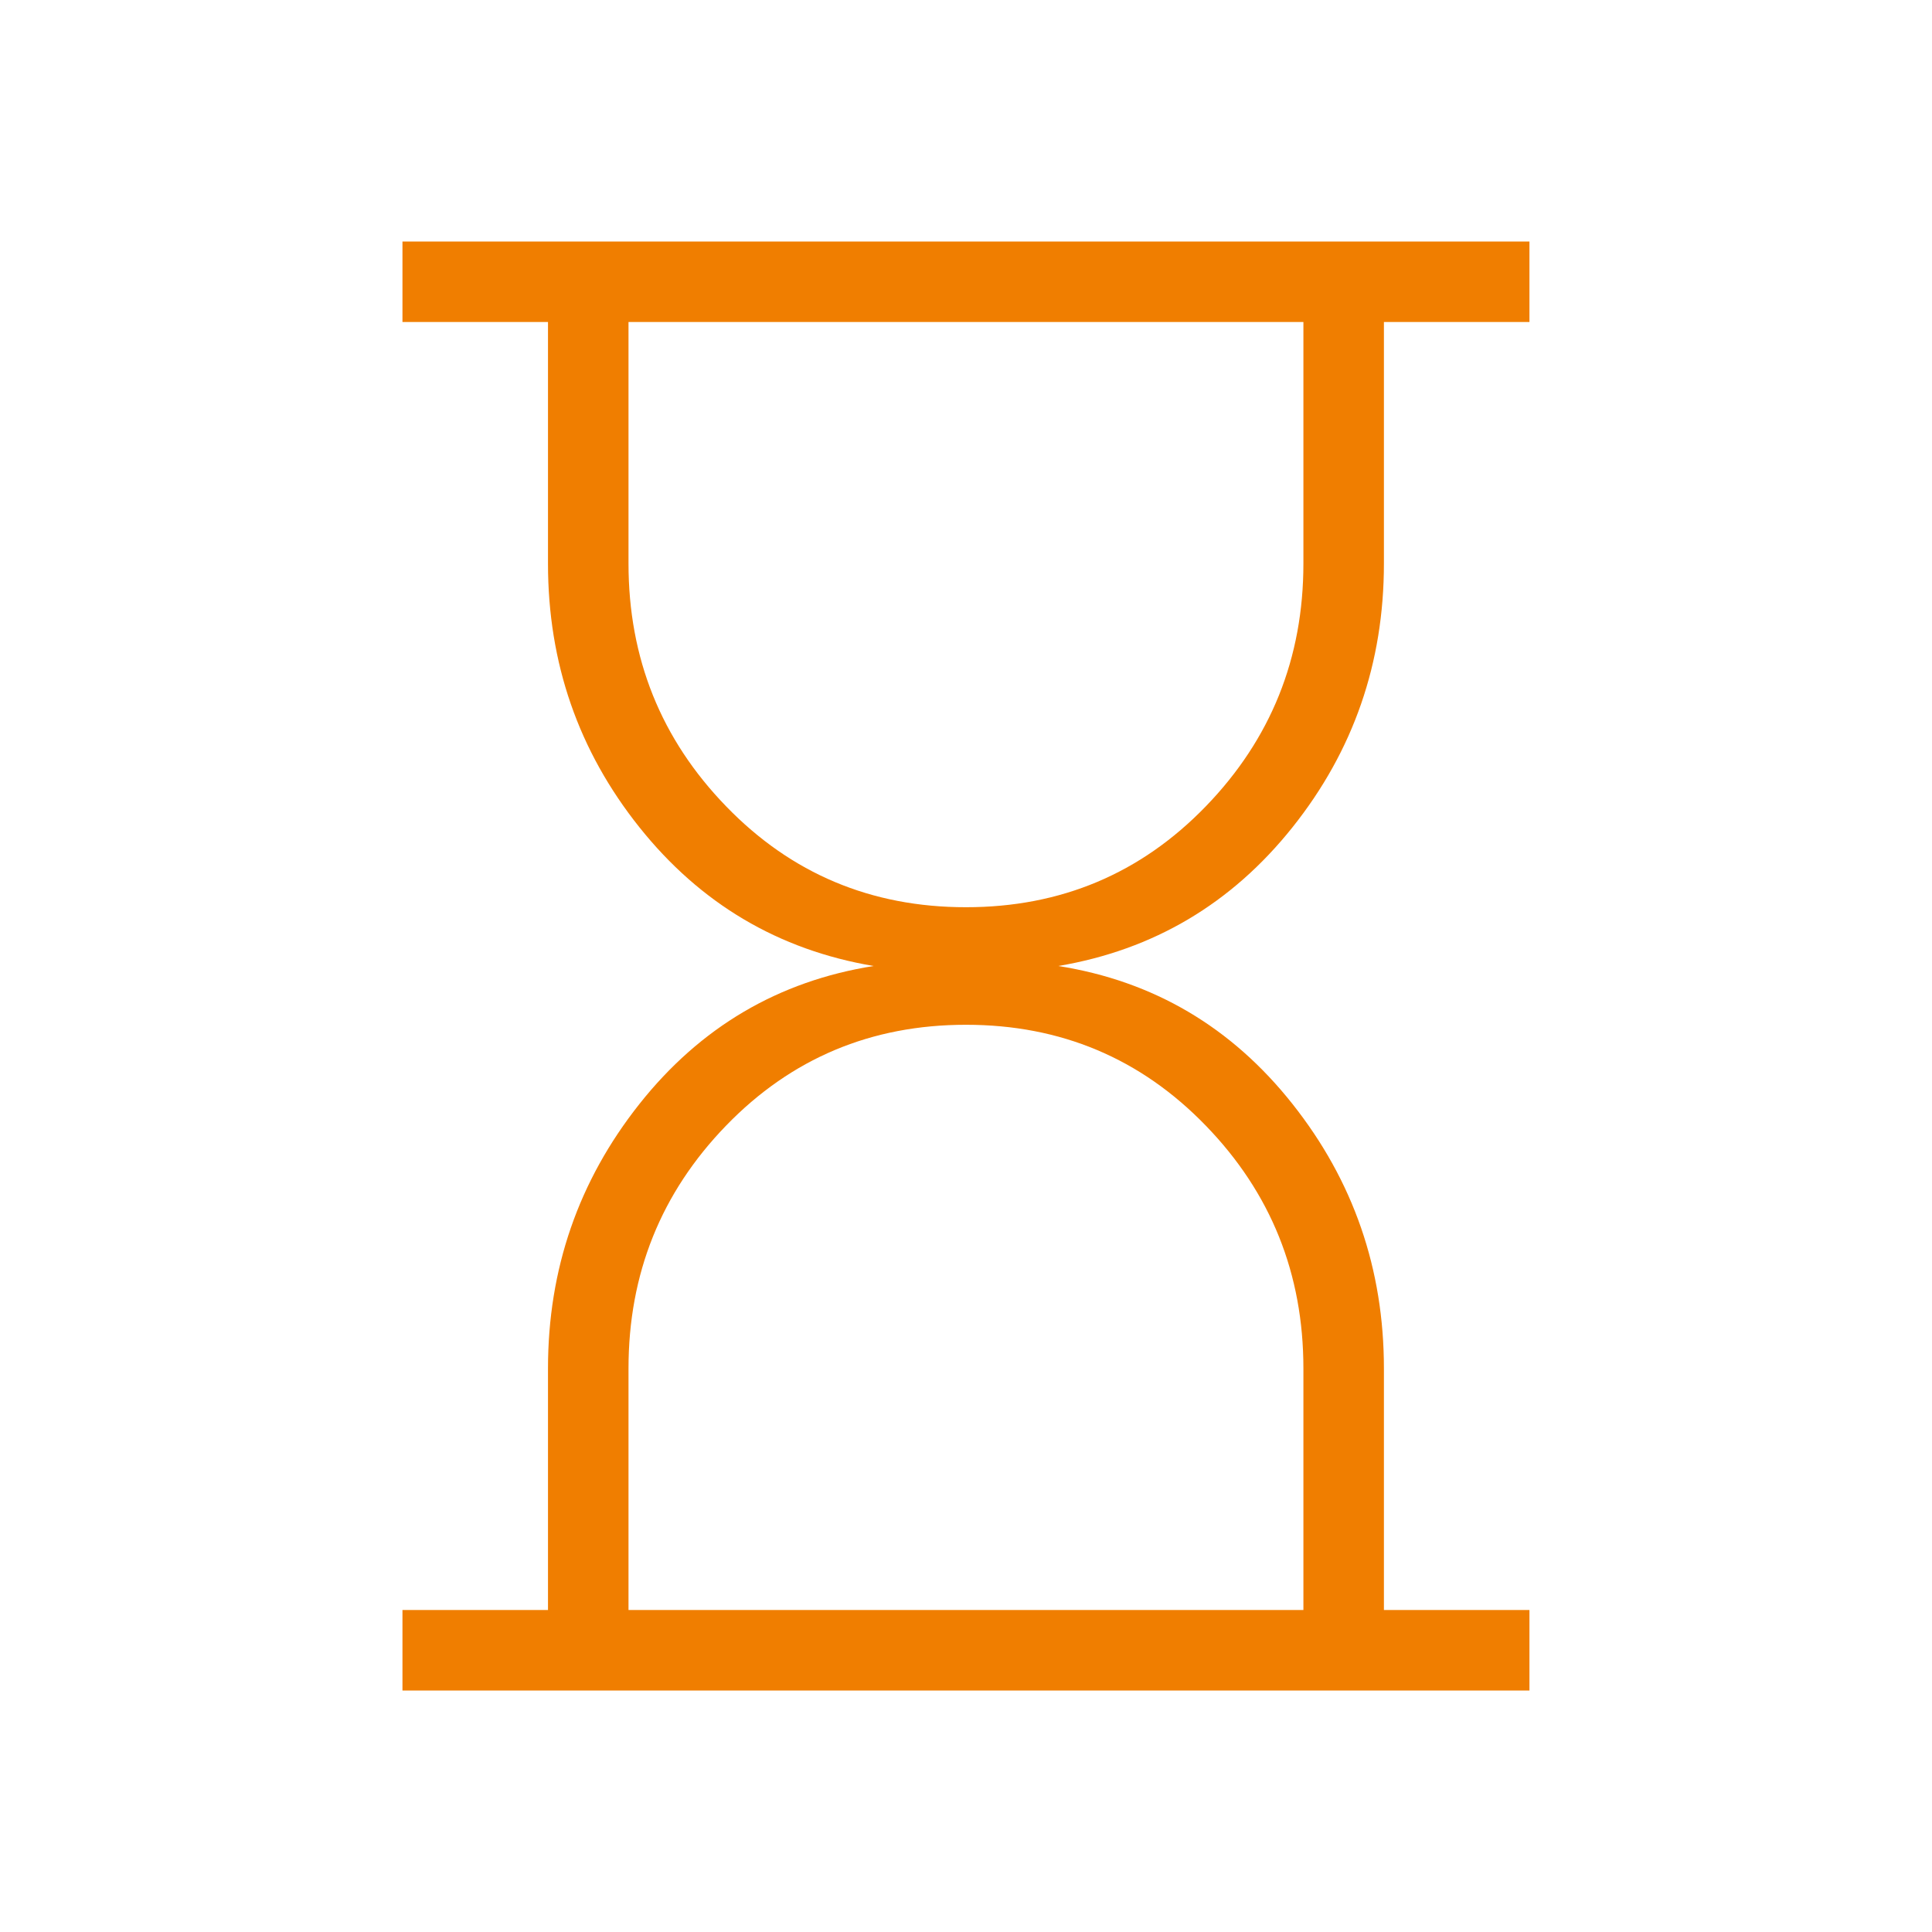 <svg width="64" height="64" viewBox="0 0 64 64" fill="none" xmlns="http://www.w3.org/2000/svg">
<path d="M20.82 53.333H43.177V45.333C43.177 42.194 42.099 39.512 39.943 37.288C37.786 35.06 35.138 33.947 31.999 33.947C28.859 33.947 26.211 35.06 24.055 37.285C21.898 39.511 20.82 42.194 20.82 45.333V53.333ZM31.999 30.053C35.138 30.053 37.786 28.94 39.943 26.712C42.099 24.484 43.177 21.803 43.177 18.667V10.667H20.82V18.667C20.82 21.806 21.898 24.488 24.055 26.712C26.211 28.94 28.859 30.053 31.999 30.053ZM13.332 56V53.333H18.153V45.333C18.153 42.041 19.162 39.121 21.18 36.573C23.198 34.026 25.785 32.501 28.94 32C25.786 31.467 23.2 29.934 21.18 27.403C19.16 24.871 18.152 21.959 18.153 18.667V10.667H13.332V8H50.665V10.667H45.844V18.667C45.844 21.959 44.835 24.871 42.817 27.403C40.8 29.934 38.213 31.467 35.057 32C38.211 32.498 40.798 34.022 42.817 36.573C44.835 39.121 45.844 42.041 45.844 45.333V53.333H50.665V56H13.332Z" fill="#F07E00"/>
</svg>
